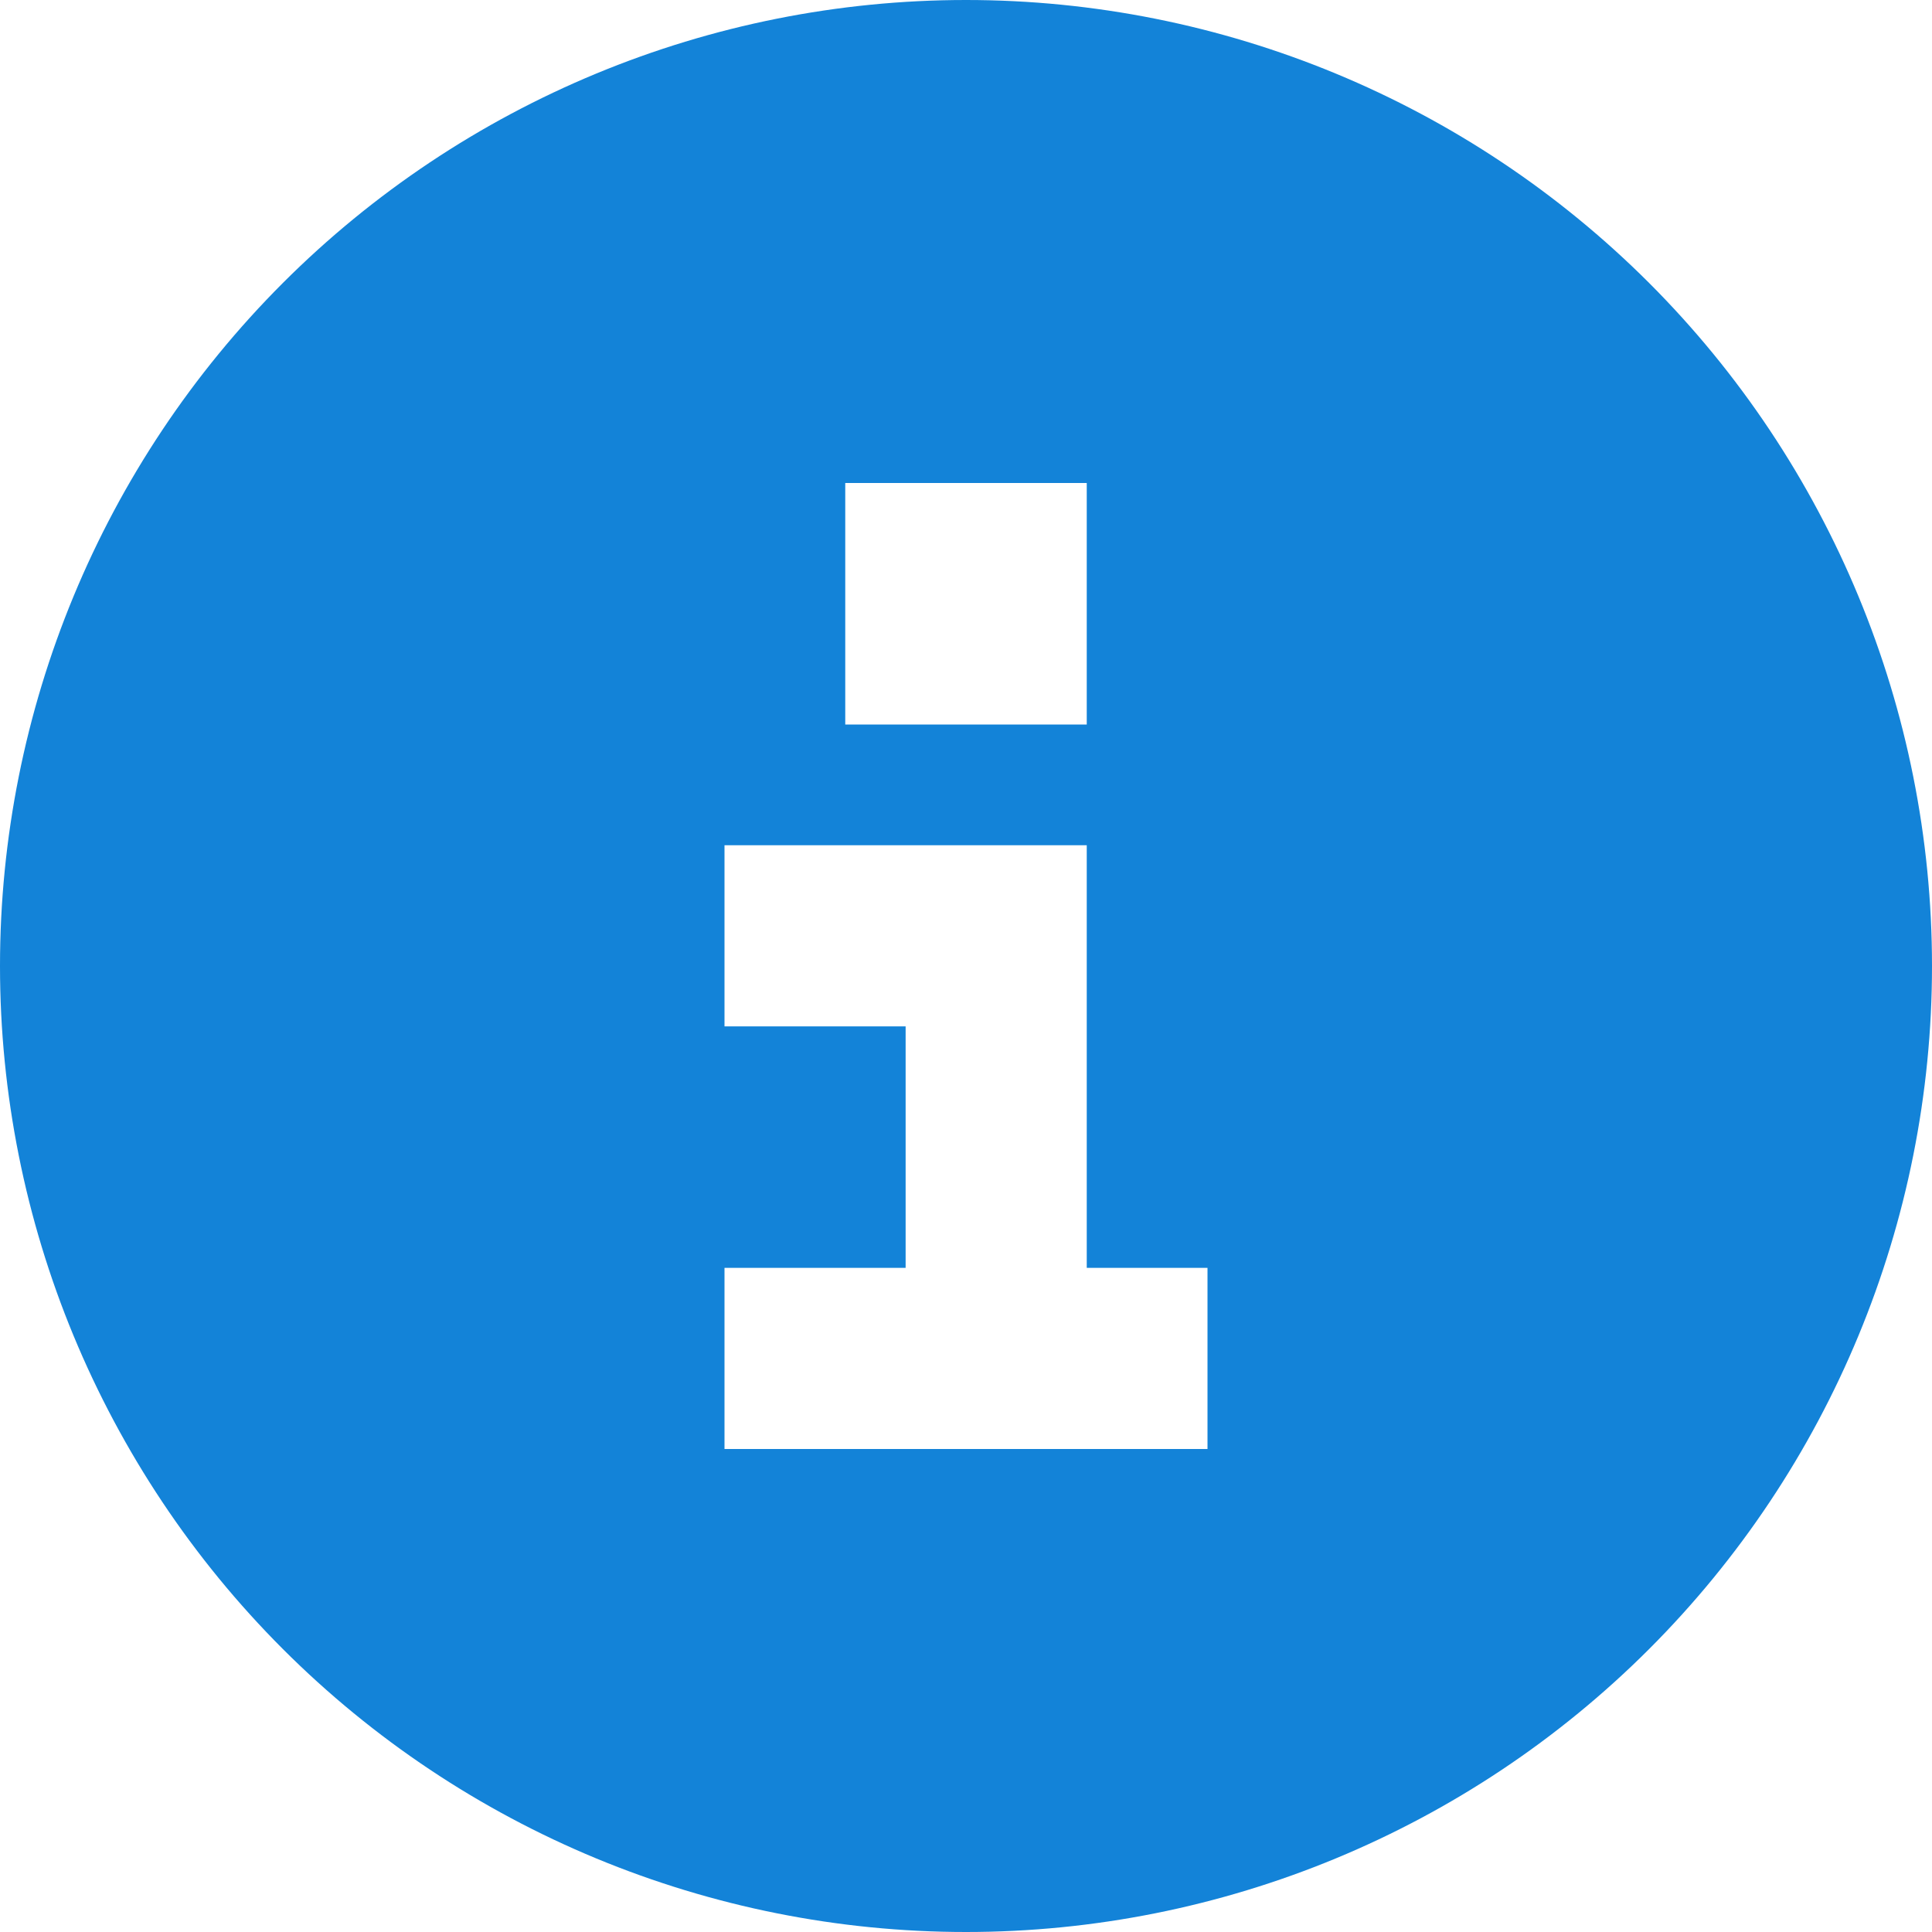 <svg width="48" height="48" viewBox="0 0 48 48" fill="none" xmlns="http://www.w3.org/2000/svg">
<g clip-path="url(#clip0_263_270)">
<path d="M24 48C30.365 48 36.47 45.471 40.971 40.971C45.471 36.47 48 30.365 48 24C48 17.635 45.471 11.53 40.971 7.029C36.47 2.529 30.365 0 24 0C17.635 0 11.53 2.529 7.029 7.029C2.529 11.53 0 17.635 0 24C0 30.365 2.529 36.47 7.029 40.971C11.53 45.471 17.635 48 24 48ZM20.25 31.5H22.5V25.5H20.25H18V21H20.25H24.75H27V23.25V31.5H27.75H30V36H27.75H20.25H18V31.5H20.25ZM27 18H21V12H27V18Z" fill="#1383D8"/>
</g>
<defs>
<clipPath id="clip0_263_270">
<rect width="48" height="48" fill="white"/>
</clipPath>
</defs>
</svg>
